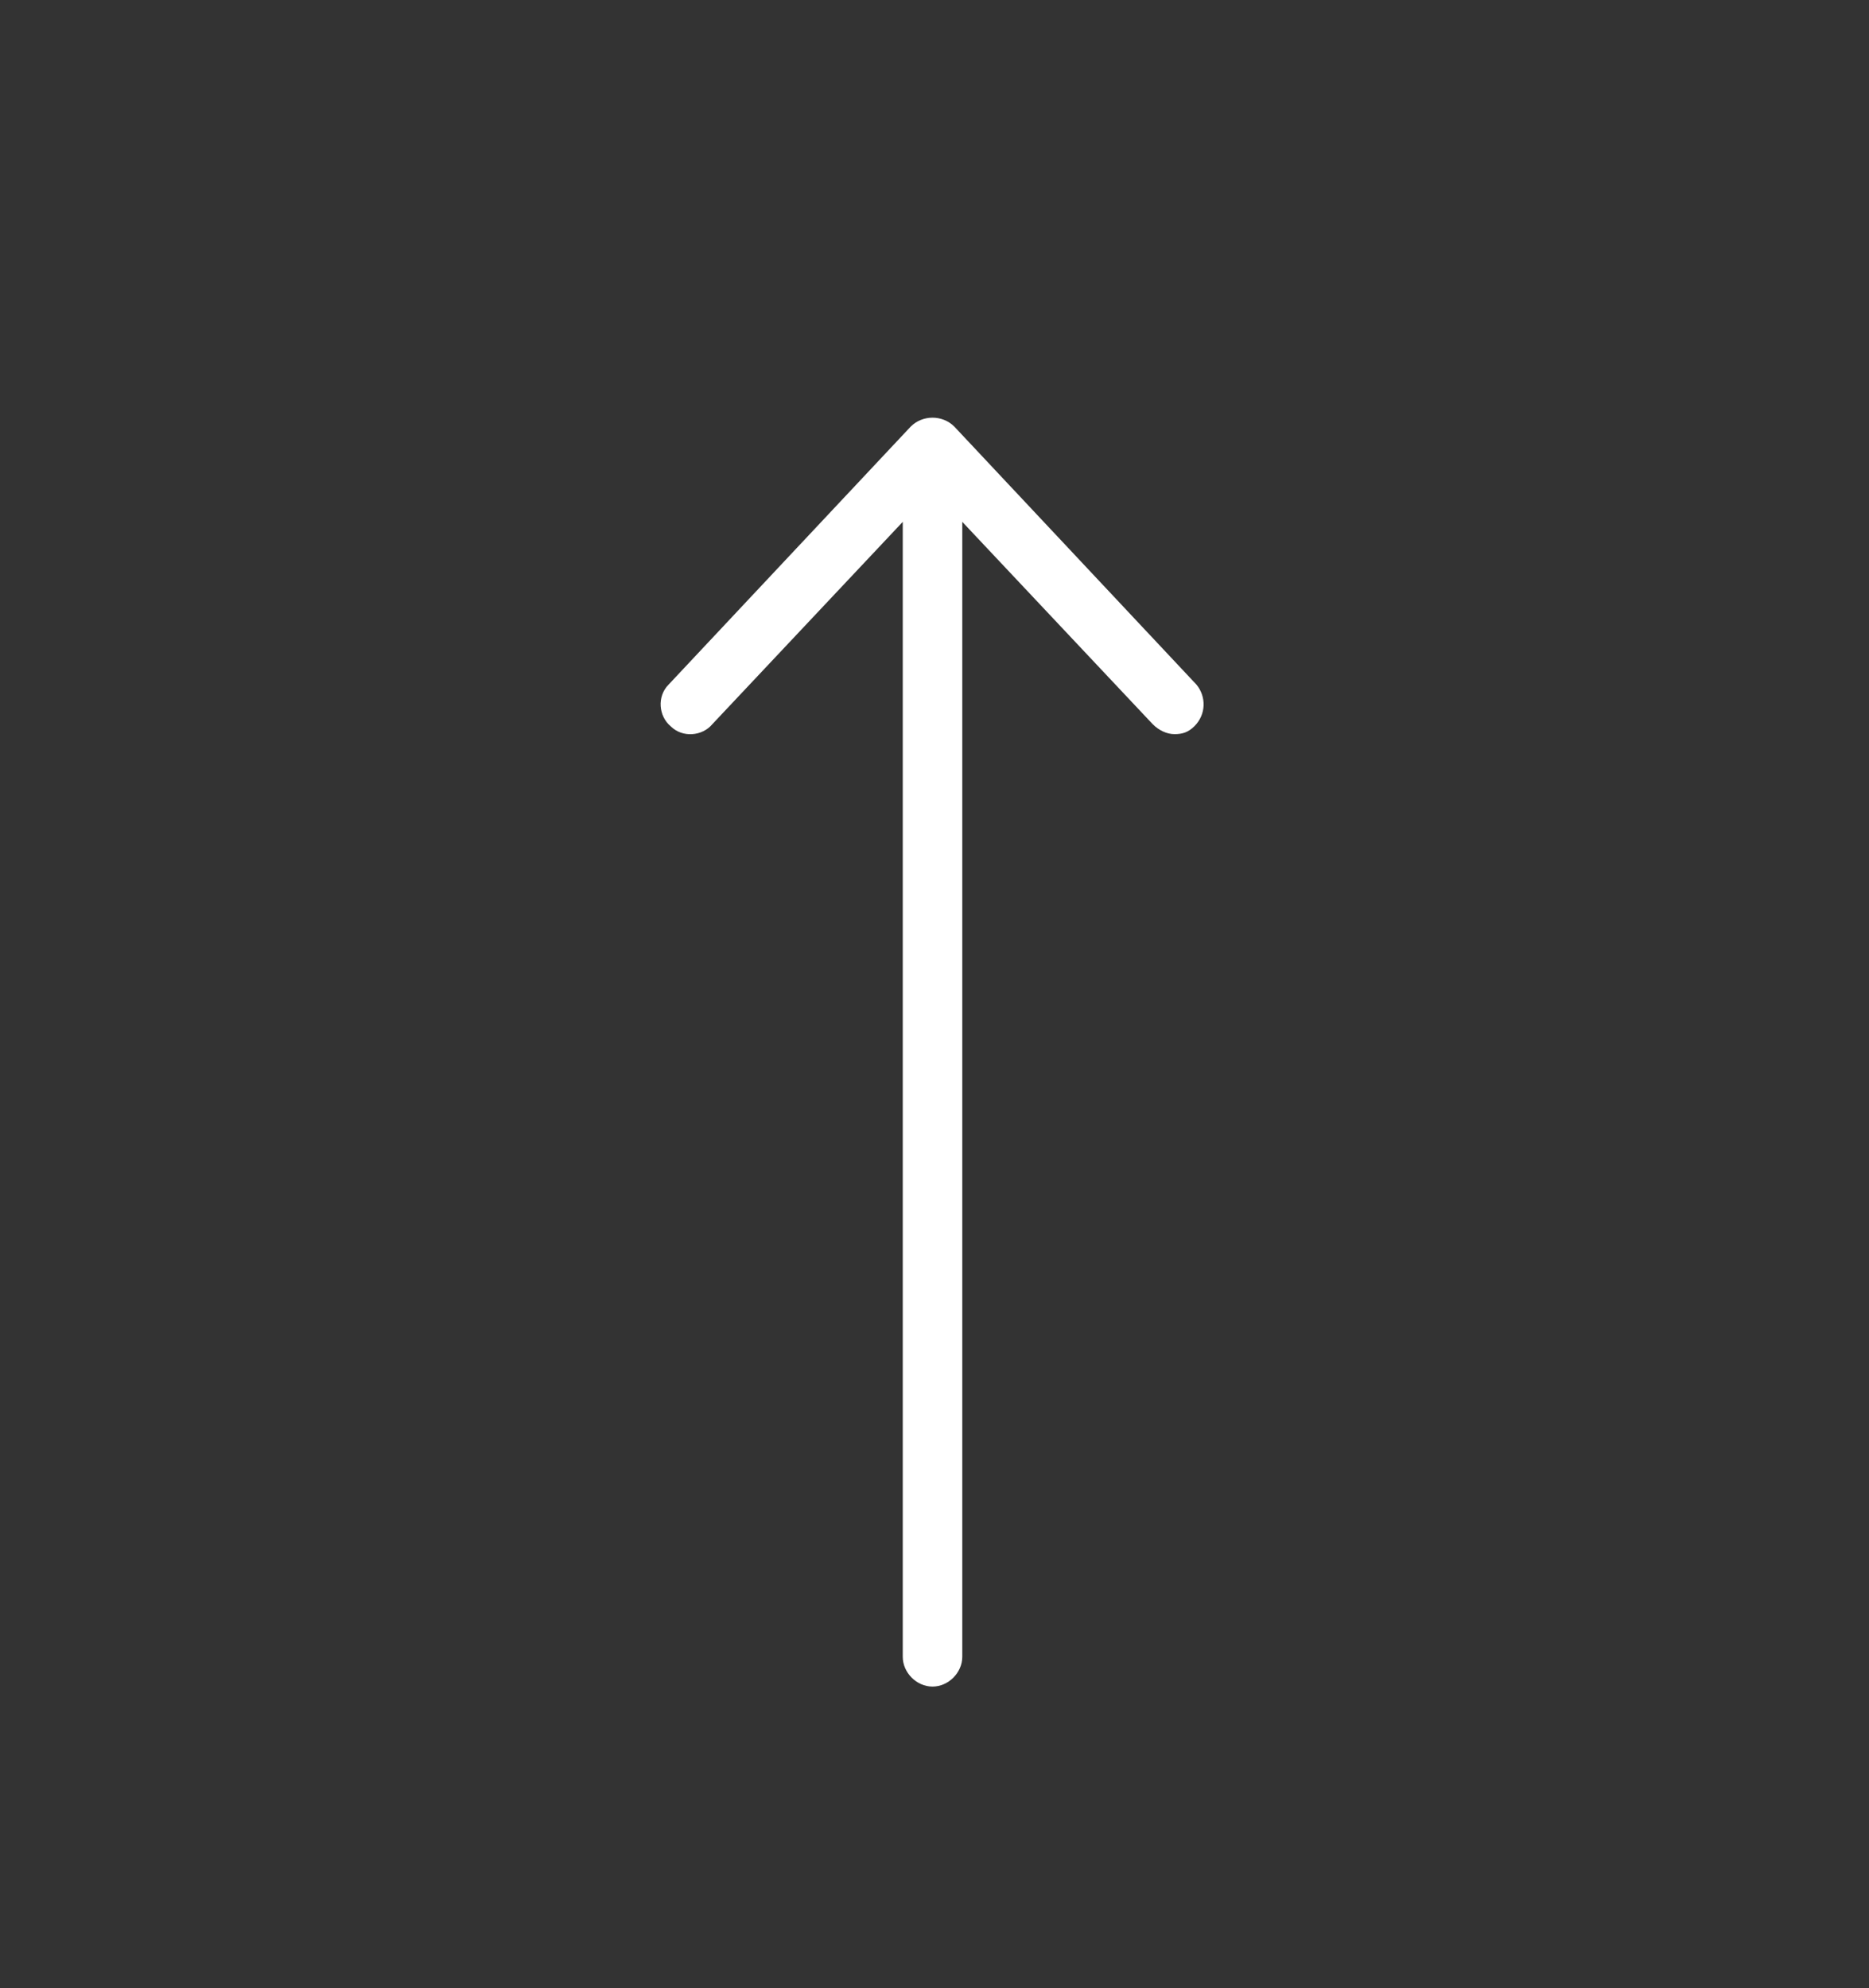 <?xml version="1.0" encoding="UTF-8"?> <!-- Generator: Adobe Illustrator 22.1.0, SVG Export Plug-In . SVG Version: 6.00 Build 0) --> <svg xmlns="http://www.w3.org/2000/svg" xmlns:xlink="http://www.w3.org/1999/xlink" id="Layer_1" x="0px" y="0px" viewBox="0 0 94.2 100.2" style="enable-background:new 0 0 94.2 100.2;" xml:space="preserve"><rect x="0" y="0" width="94.2" height="100.2" fill="#333333" stroke="none"/> <style type="text/css"> .st0{fill:#FFFFFF;} </style> <path class="st0" d="M48.1,21.5c-0.6-0.6-1.6-0.6-2.2,0l-12.2,13c-0.6,0.6-0.5,1.6,0.1,2.1c0.6,0.6,1.6,0.5,2.1-0.1l9.6-10.2v57.2 c0,0.8,0.7,1.5,1.5,1.5s1.5-0.7,1.5-1.5V26.3l9.6,10.2c0.3,0.3,0.7,0.5,1.1,0.5c0.4,0,0.7-0.1,1-0.4c0.6-0.6,0.6-1.5,0.1-2.1 L48.1,21.5z"></path> </svg> 